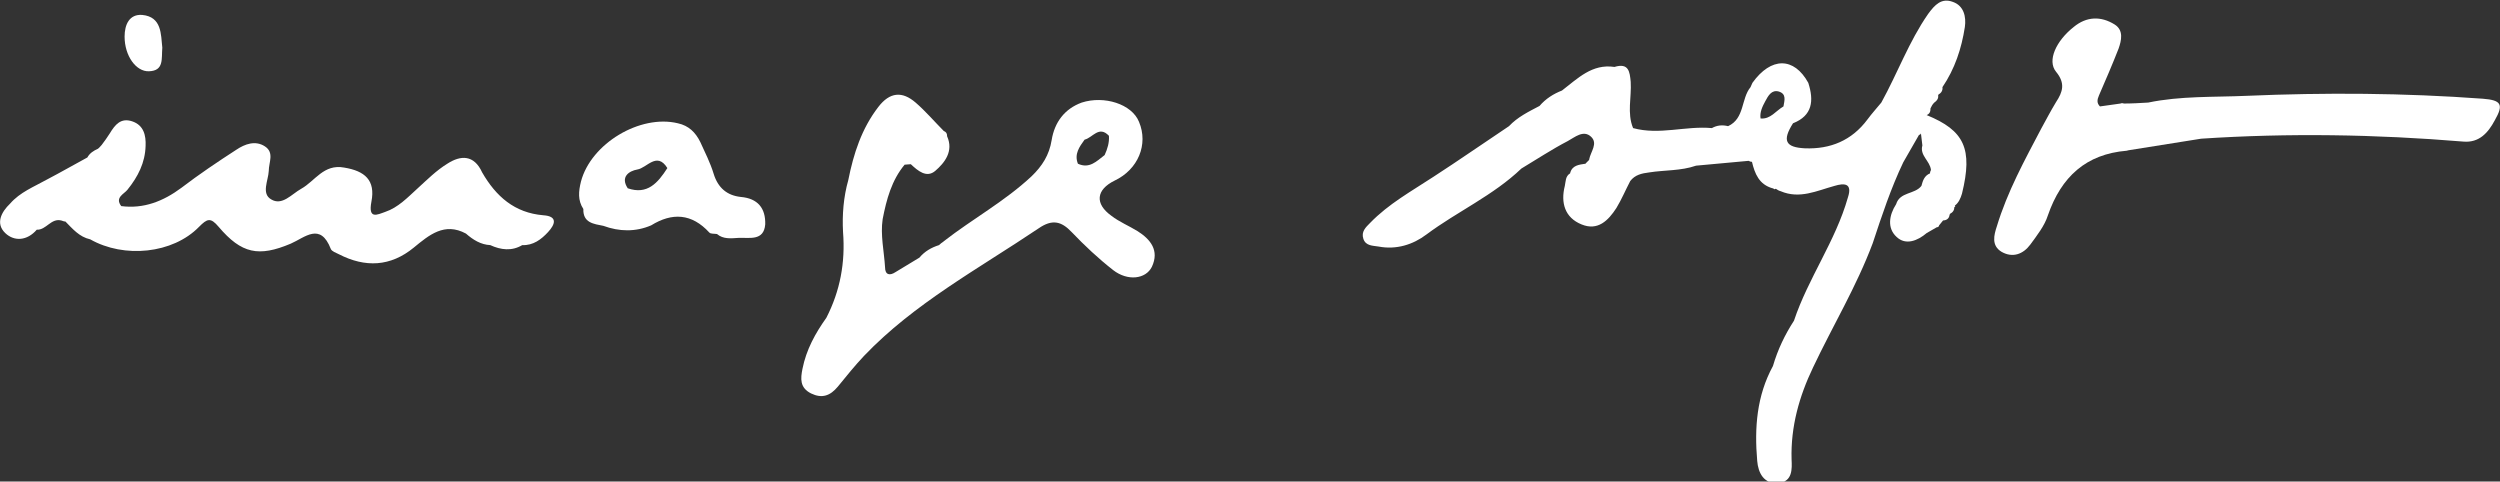 <svg width="244" height="47" viewBox="0 0 244 47" fill="none" xmlns="http://www.w3.org/2000/svg">
<rect x="0" y="0" width="244" height="47" fill="#333333" stroke="none"/>
<g clip-path="url(#clip0_442_2680)">
<path d="M111.028 22.56C110.189 22.043 109.257 21.667 108.465 21.056C106.834 19.881 106.974 18.518 108.791 17.625C111.074 16.544 112.099 14.1 111.167 11.891C110.469 10.152 107.766 9.306 105.576 10.011C103.899 10.622 102.921 11.938 102.641 13.677C102.408 15.134 101.709 16.215 100.684 17.202C98.075 19.646 94.954 21.338 92.112 23.547L92.065 23.594C91.925 23.688 91.785 23.782 91.646 23.923C90.9 24.158 90.248 24.534 89.735 25.145C88.943 25.615 88.198 26.085 87.406 26.555C86.847 26.931 86.381 26.837 86.381 26.085C86.288 24.534 85.915 22.936 86.148 21.385C86.52 19.458 87.033 17.578 88.291 16.074C88.477 16.074 88.664 16.027 88.897 16.027C89.596 16.685 90.434 17.39 91.273 16.685C92.205 15.886 93.09 14.758 92.438 13.301C92.438 13.019 92.344 12.878 92.112 12.784C91.18 11.844 90.341 10.857 89.363 10.011C88.058 8.883 86.847 8.977 85.728 10.434C84.098 12.549 83.306 14.993 82.793 17.578C82.327 19.223 82.188 20.962 82.281 22.654C82.514 25.615 82.001 28.388 80.65 31.02C79.578 32.524 78.693 34.122 78.32 36.002C78.134 36.942 78.041 37.835 79.159 38.399C80.231 38.916 81.023 38.634 81.768 37.741C82.607 36.707 83.445 35.673 84.331 34.733C89.223 29.61 95.513 26.226 101.383 22.278C102.688 21.385 103.573 21.573 104.598 22.654C105.856 23.97 107.207 25.239 108.652 26.367C110.049 27.448 111.82 27.26 112.425 26.038C113.171 24.44 112.286 23.359 111.028 22.56ZM105.204 15.98C104.831 15.04 105.344 14.335 105.856 13.63C106.648 13.442 107.254 12.22 108.232 13.254C108.279 13.912 108.092 14.523 107.813 15.134C107.021 15.745 106.322 16.497 105.204 15.98Z" fill="white"/>
<path d="M242.323 9.635C234.635 9.071 226.947 9.024 219.26 9.353C216.045 9.494 212.83 9.353 209.662 10.011C208.87 10.058 208.078 10.105 207.286 10.105C207.193 10.058 207.053 10.058 206.96 10.105C206.307 10.199 205.609 10.293 204.956 10.387C204.63 10.058 204.677 9.729 204.863 9.306C205.515 7.802 206.168 6.298 206.773 4.747C207.053 3.948 207.286 2.961 206.401 2.397C205.049 1.551 203.652 1.598 202.394 2.632C200.67 3.995 199.785 5.922 200.67 7.003C201.602 8.131 201.322 8.977 200.67 9.964C200.157 10.81 199.691 11.703 199.226 12.549C197.595 15.651 195.917 18.706 194.892 22.09C194.613 22.936 194.333 23.97 195.358 24.581C196.43 25.192 197.455 24.816 198.154 23.876C198.806 22.983 199.552 22.043 199.878 21.009C201.182 17.249 203.605 15.04 207.565 14.711C207.612 14.711 207.705 14.664 207.752 14.664C210.128 14.288 212.504 13.912 214.834 13.536C223.36 12.972 231.886 13.113 240.412 13.818C241.95 13.959 242.835 12.972 243.487 11.75C244.373 10.199 244.14 9.776 242.323 9.635Z" fill="white"/>
<path d="M72.31 19.223C70.959 19.082 70.074 18.33 69.654 16.967C69.328 15.886 68.816 14.899 68.35 13.865C67.884 12.925 67.232 12.267 66.16 12.032C62.479 11.139 57.68 14.006 56.702 17.719C56.469 18.659 56.376 19.552 56.935 20.398C56.888 21.761 57.96 21.855 58.892 22.043C60.429 22.607 62.013 22.654 63.551 21.996C65.601 20.727 67.511 20.821 69.235 22.701C69.375 22.842 69.701 22.795 69.981 22.842C70.586 23.359 71.332 23.265 72.077 23.218C73.149 23.171 74.546 23.547 74.686 21.902C74.733 20.304 73.941 19.364 72.31 19.223ZM61.268 18.377C60.523 17.249 61.408 16.685 62.2 16.544C63.132 16.403 64.11 14.758 65.135 16.403C64.203 17.86 63.178 19.035 61.268 18.377Z" fill="white"/>
<path d="M53.021 21.009C50.226 20.774 48.409 19.176 47.057 16.826C46.265 15.087 44.961 15.134 43.656 15.98C42.585 16.638 41.699 17.531 40.768 18.377C39.789 19.27 38.857 20.257 37.599 20.68C36.807 20.962 35.922 21.432 36.248 19.693C36.667 17.578 35.596 16.685 33.593 16.356C31.589 15.98 30.75 17.672 29.399 18.424C28.467 18.941 27.536 20.116 26.464 19.458C25.486 18.894 26.184 17.625 26.231 16.685C26.231 15.839 26.79 14.899 25.858 14.288C24.927 13.677 23.901 14.053 23.063 14.617C21.246 15.792 19.429 17.014 17.705 18.33C15.934 19.646 14.024 20.398 11.834 20.116C11.182 19.27 12.114 18.941 12.44 18.518C13.465 17.249 14.164 15.886 14.21 14.241C14.257 13.207 14.024 12.22 12.906 11.844C11.788 11.468 11.229 12.173 10.716 13.019C10.483 13.395 10.204 13.771 9.924 14.147C9.784 14.288 9.691 14.429 9.551 14.523C9.132 14.711 8.759 14.946 8.526 15.369C7.222 16.074 5.917 16.826 4.566 17.531C3.308 18.236 1.957 18.753 0.978 19.881C0.14 20.68 -0.466 21.808 0.512 22.748C1.398 23.594 2.656 23.5 3.588 22.419C4.519 22.466 4.985 21.244 6.01 21.526C6.15 21.573 6.243 21.62 6.383 21.62C7.082 22.325 7.734 23.124 8.806 23.359C12.114 25.239 16.866 24.769 19.429 22.137C20.221 21.338 20.547 21.197 21.339 22.137C23.575 24.769 25.253 25.098 28.374 23.782C29.772 23.171 31.263 21.667 32.288 24.299C32.381 24.534 32.8 24.675 33.08 24.816C35.642 26.132 38.112 26.038 40.395 24.158C41.886 22.936 43.377 21.667 45.473 22.795C46.172 23.406 46.918 23.876 47.849 23.923C48.874 24.393 49.946 24.534 50.971 23.923C52.043 23.97 52.835 23.359 53.487 22.654C54.186 21.902 54.465 21.103 53.021 21.009Z" fill="white"/>
<path d="M14.537 6.956C16.027 6.909 15.748 5.734 15.841 4.653C15.701 3.337 15.794 1.645 13.884 1.457C12.626 1.363 12.16 2.397 12.16 3.572C12.16 5.452 13.279 7.003 14.537 6.956Z" fill="white"/>
<path d="M188.043 11.233C188.37 11.092 188.416 10.857 188.416 10.575C188.509 10.387 188.603 10.199 188.742 10.058L188.789 10.011C189.068 9.823 189.208 9.588 189.162 9.306L189.208 9.212C189.488 9.071 189.628 8.789 189.581 8.507C190.792 6.721 191.445 4.747 191.771 2.632C191.911 1.645 191.678 0.564 190.606 0.188C189.488 -0.235 188.836 0.47 188.183 1.363C186.32 4.042 185.201 7.144 183.617 10.011C183.151 10.575 182.685 11.092 182.266 11.656C180.729 13.724 178.632 14.57 176.163 14.476C174.252 14.382 173.926 13.724 174.998 12.032C176.908 11.28 177.048 9.823 176.489 8.084C175.091 5.546 172.855 5.546 171.038 8.084C170.991 8.225 170.898 8.366 170.851 8.507C169.919 9.635 170.292 11.562 168.661 12.314C168.102 12.173 167.59 12.22 167.077 12.502C164.515 12.267 161.952 13.207 159.39 12.502C158.784 11.045 159.25 9.494 159.157 7.99C159.064 7.003 158.97 6.11 157.573 6.533C155.383 6.204 153.985 7.661 152.448 8.836C151.609 9.165 150.863 9.635 150.258 10.34C149.186 10.904 148.115 11.421 147.276 12.314C144.807 13.959 142.384 15.651 139.914 17.249C137.771 18.659 135.535 19.881 133.718 21.761C133.298 22.184 132.832 22.607 133.065 23.312C133.298 24.017 133.997 23.97 134.556 24.064C136.28 24.393 137.911 23.876 139.216 22.889C142.244 20.633 145.738 19.082 148.487 16.45C149.978 15.557 151.469 14.57 153.007 13.771C153.705 13.395 154.544 12.643 155.29 13.348C155.988 14.006 155.243 14.805 155.103 15.557V15.604C154.963 15.745 154.824 15.886 154.684 16.027C154.684 16.027 154.684 15.98 154.731 15.98C154.125 16.074 153.426 16.121 153.24 16.92C152.774 17.202 152.82 17.719 152.727 18.142C152.308 19.787 152.727 21.244 154.358 21.902C155.942 22.56 156.967 21.526 157.759 20.304C158.271 19.458 158.644 18.565 159.11 17.672C159.576 17.061 160.228 16.92 160.974 16.826C162.465 16.591 164.049 16.685 165.54 16.168C167.264 16.027 168.941 15.839 170.665 15.698C170.758 15.745 170.851 15.792 170.991 15.792C171.271 16.967 171.69 18.001 172.994 18.377H173.041L173.181 18.471L173.321 18.424C173.46 18.518 173.6 18.612 173.786 18.659C175.65 19.458 177.327 18.612 179.051 18.142C179.983 17.86 180.822 17.86 180.356 19.27C179.144 23.547 176.489 27.119 175.091 31.302C174.206 32.665 173.507 34.122 173.041 35.72C171.457 38.634 171.224 41.736 171.503 44.979C171.597 46.154 172.156 47.282 173.6 47.141C174.951 47 174.905 45.778 174.858 44.838C174.765 41.642 175.604 38.681 176.955 35.861C178.865 31.819 181.195 27.965 182.779 23.735C183.664 21.056 184.549 18.377 185.76 15.839C186.273 14.946 186.785 14.053 187.298 13.16C187.391 13.16 187.438 13.113 187.484 13.019C187.531 13.395 187.578 13.818 187.624 14.194C187.345 15.181 188.37 15.698 188.463 16.591C188.416 16.685 188.37 16.779 188.37 16.92C187.811 17.155 187.671 17.625 187.531 18.142C186.879 18.988 185.434 18.706 185.062 19.928C184.363 21.009 184.176 22.278 185.108 23.124C185.993 23.97 187.158 23.5 188.043 22.748C188.37 22.56 188.696 22.372 189.022 22.184C189.162 22.184 189.255 22.09 189.255 21.996C189.395 21.808 189.534 21.667 189.674 21.479V21.526C190 21.479 190.233 21.338 190.28 20.962L190.326 20.868C190.606 20.727 190.746 20.492 190.746 20.21L190.839 20.163L190.792 20.069C191.165 19.787 191.351 19.364 191.491 18.894C192.563 14.523 191.724 12.737 188.043 11.233ZM171.83 11.562C171.736 10.951 172.016 10.387 172.296 9.87C172.575 9.353 172.901 8.742 173.6 8.93C174.392 9.165 174.159 9.823 174.066 10.387C174.485 10.669 174.718 11.045 174.858 11.468C174.765 11.045 174.532 10.669 174.066 10.387C173.321 10.81 172.808 11.656 171.83 11.562Z" fill="white"/>
</g>
<defs>
<clipPath id="clip0_442_2680">
<rect width="244" height="47" fill="white"/>
</clipPath>
</defs>
</svg>
